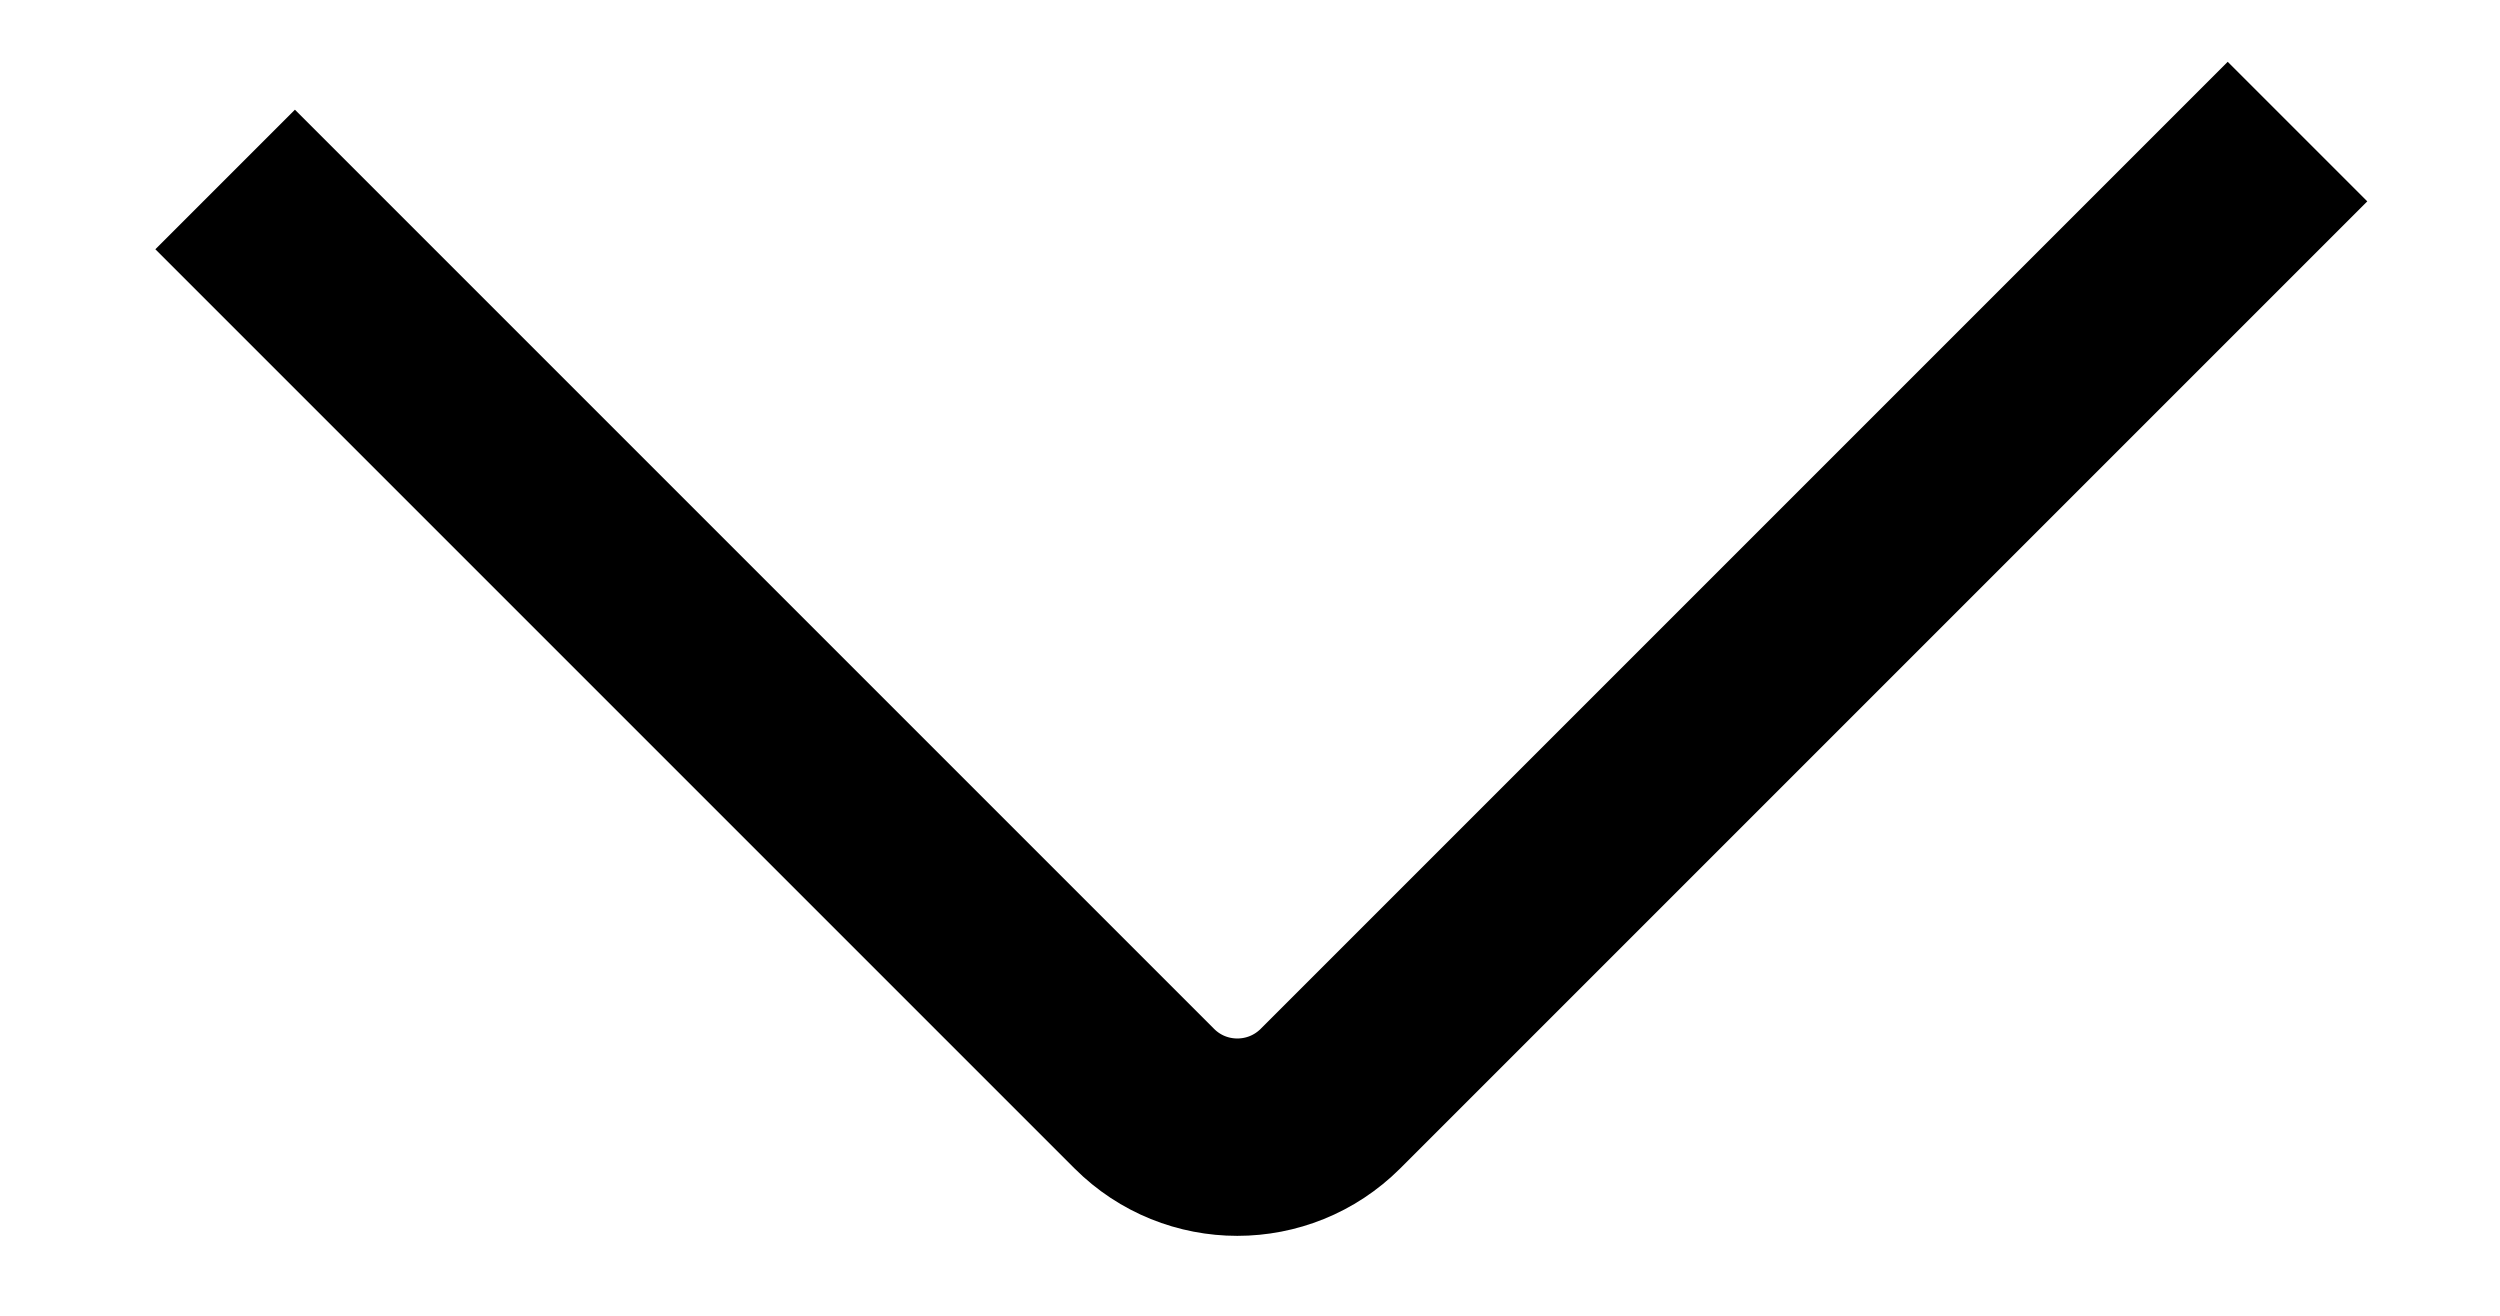 <svg width="19" height="10" viewBox="0 0 19 10" fill="none" xmlns="http://www.w3.org/2000/svg">
<path d="M1.711 1.364L8.697 8.35C9.087 8.74 9.72 8.74 10.111 8.35L17.461 1" stroke="black" stroke-width="1.5" strokeLinecap="round"/>
</svg>

